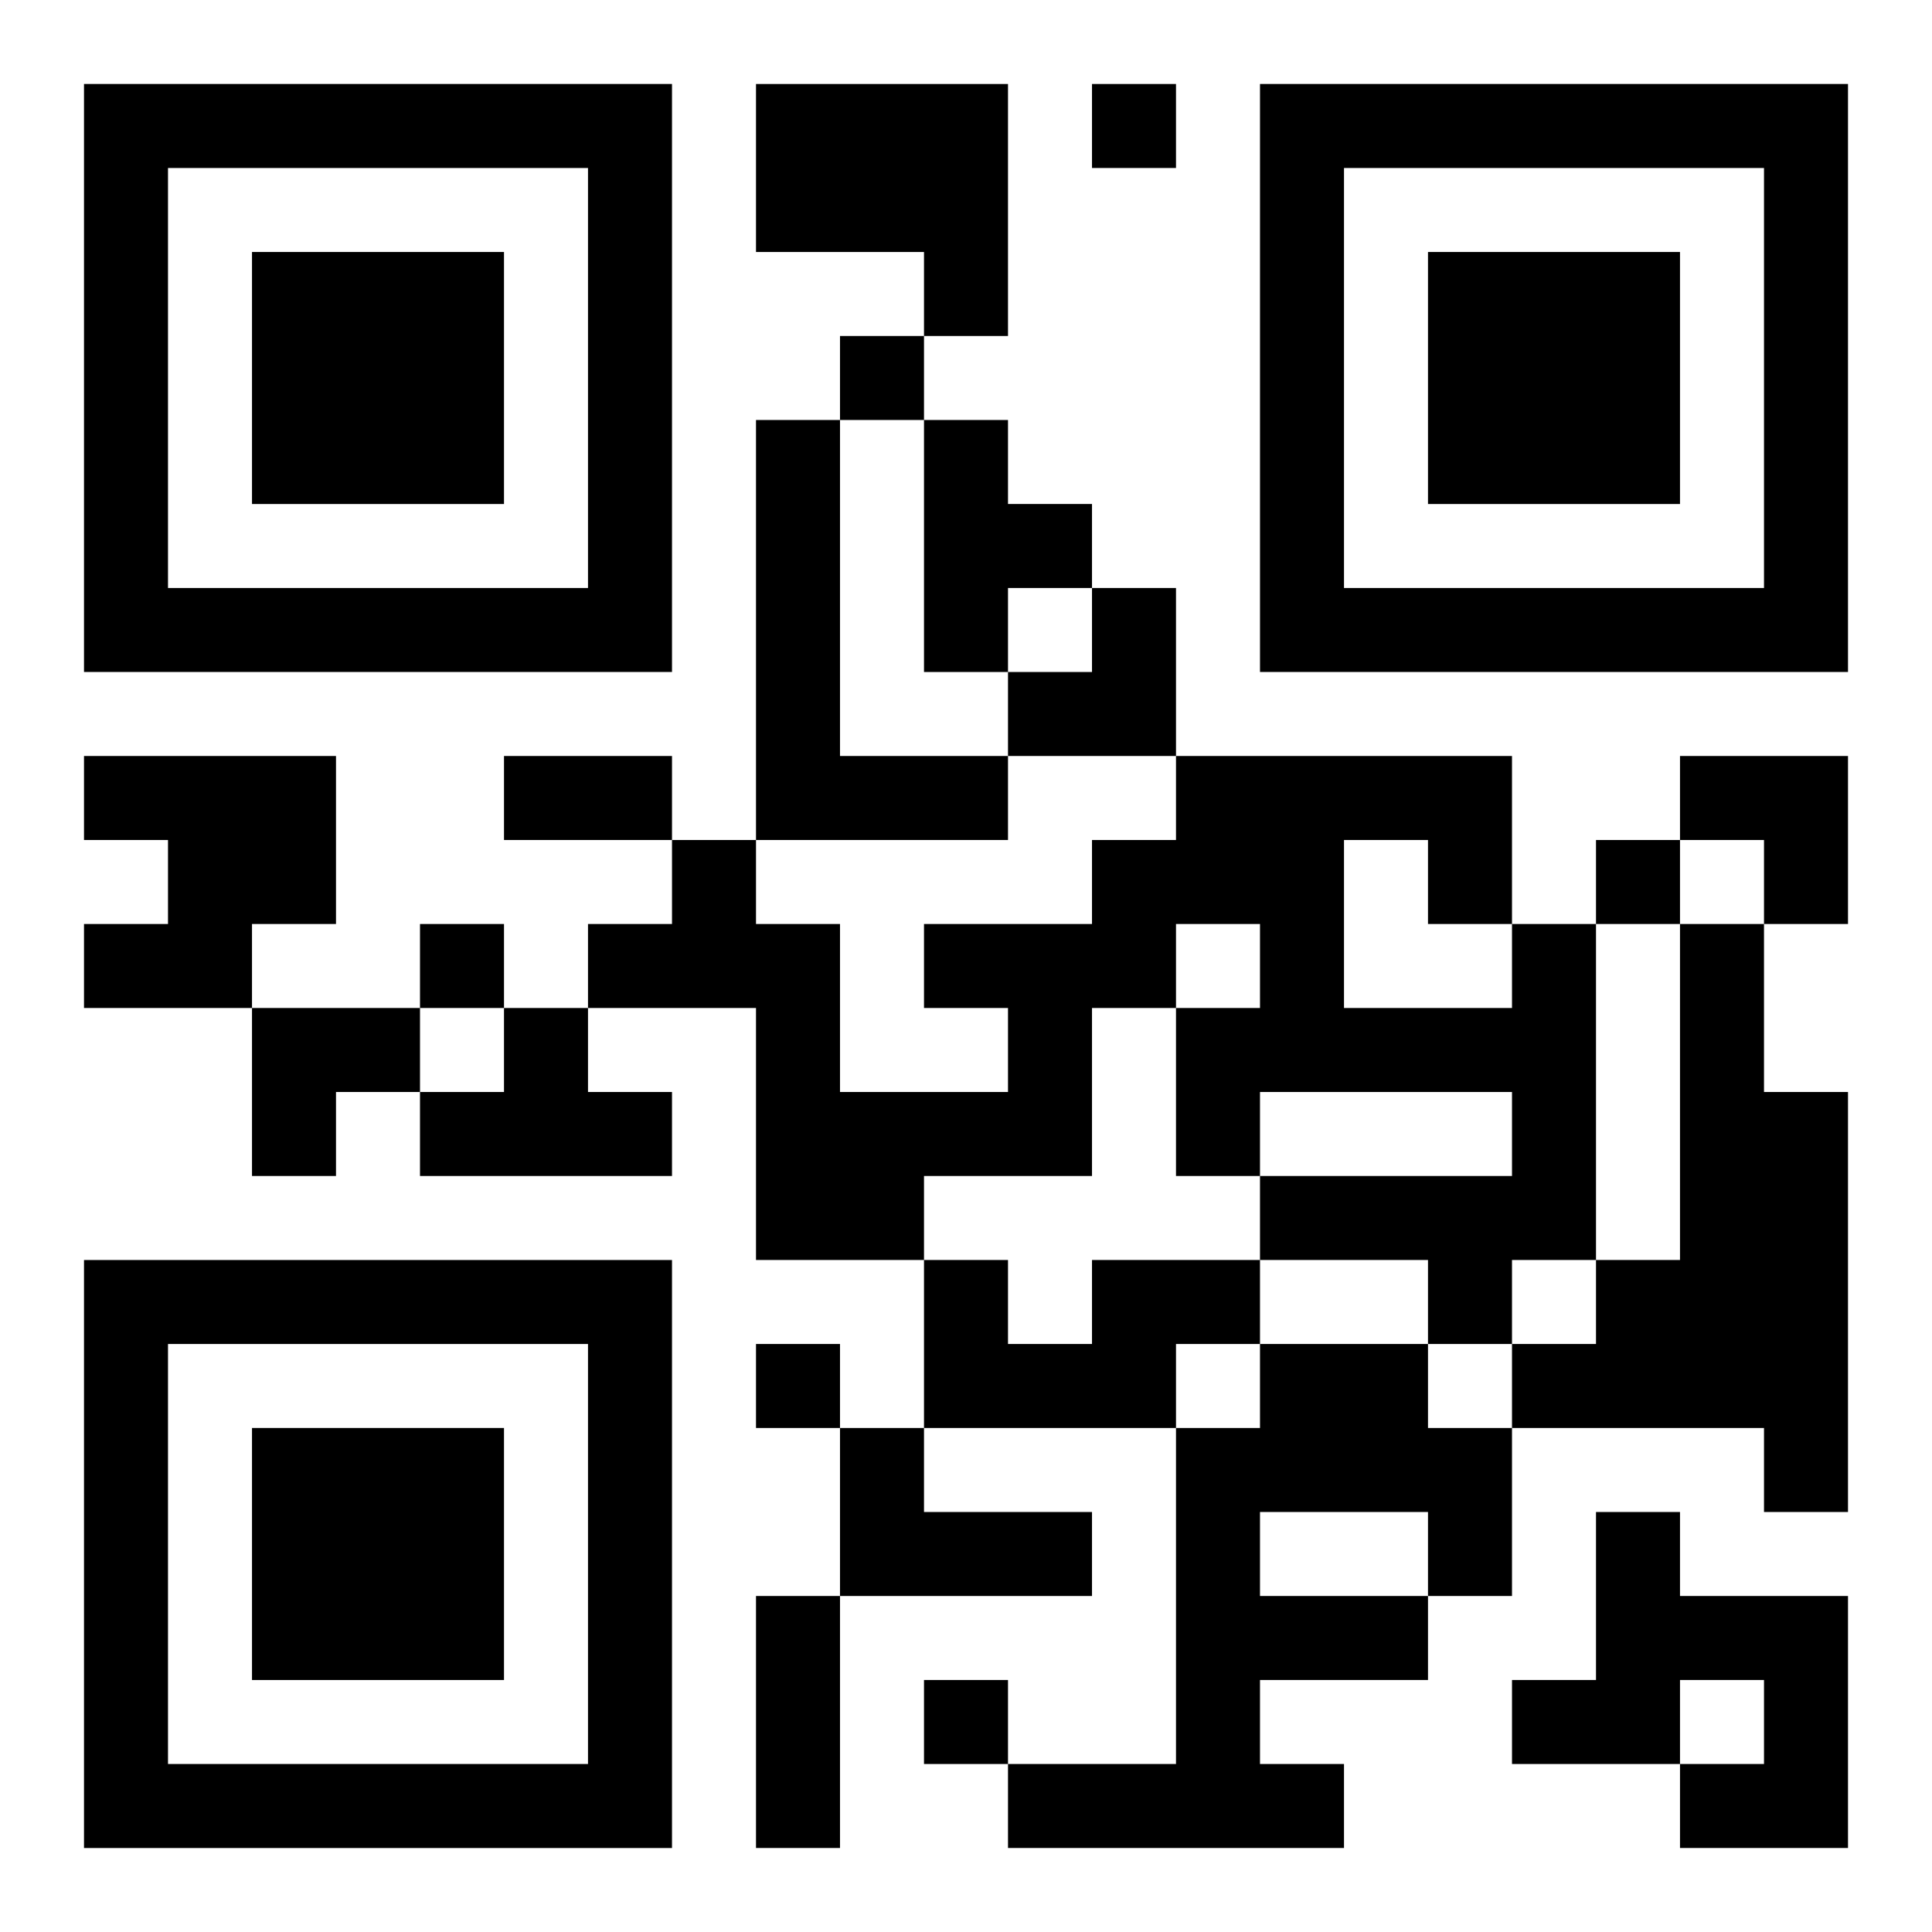 <?xml version="1.0" encoding="UTF-8"?>
<svg width="250" height="250" baseProfile="full" version="1.1" viewBox="-1 -1 23 23" xmlns="http://www.w3.org/2000/svg" xmlns:xlink="http://www.w3.org/1999/xlink"><symbol id="a"><path d="m0 7v7h7v-7h-7zm1 1h5v5h-5v-5zm1 1v3h3v-3h-3z"/></symbol><use y="-7" xlink:href="#a"/><use y="7" xlink:href="#a"/><use x="14" y="-7" xlink:href="#a"/><path d="m8 0h3v3h-1v-1h-2v-2m0 4h1v4h2v1h-3v-5m2 0h1v1h1v1h-1v1h-1v-3m-10 4h3v2h-1v1h-2v-1h1v-1h-1v-1m17 2h1v4h-1v1h-1v-1h-2v-1h3v-1h-3v1h-1v-2h1v-1h-1v1h-1v2h-2v1h-2v-3h-2v-1h1v-1h1v1h1v2h2v-1h-1v-1h2v-1h1v-1h4v2m-2-1v2h2v-1h-1v-1h-1m4 1h1v2h1v5h-1v-1h-3v-1h1v-1h1v-4m-14 1h1v1h1v1h-3v-1h1v-1m7 3h2v1h-1v1h-3v-2h1v1h1v-1m2 1h2v1h1v2h-1v1h-2v1h1v1h-4v-1h2v-4h1v-1m0 2v1h2v-1h-2m-5-1h1v1h2v1h-3v-2m9 1h1v1h2v3h-2v-1h1v-1h-1v1h-2v-1h1v-2m-6-17v1h1v-1h-1m-3 3v1h1v-1h-1m9 6v1h1v-1h-1m-14 1v1h1v-1h-1m4 5v1h1v-1h-1m2 4v1h1v-1h-1m-5-11h2v1h-2v-1m3 10h1v3h-1v-3m3-12m1 0h1v2h-2v-1h1zm7 2h2v2h-1v-1h-1zm-17 3h2v1h-1v1h-1z"/></svg>
